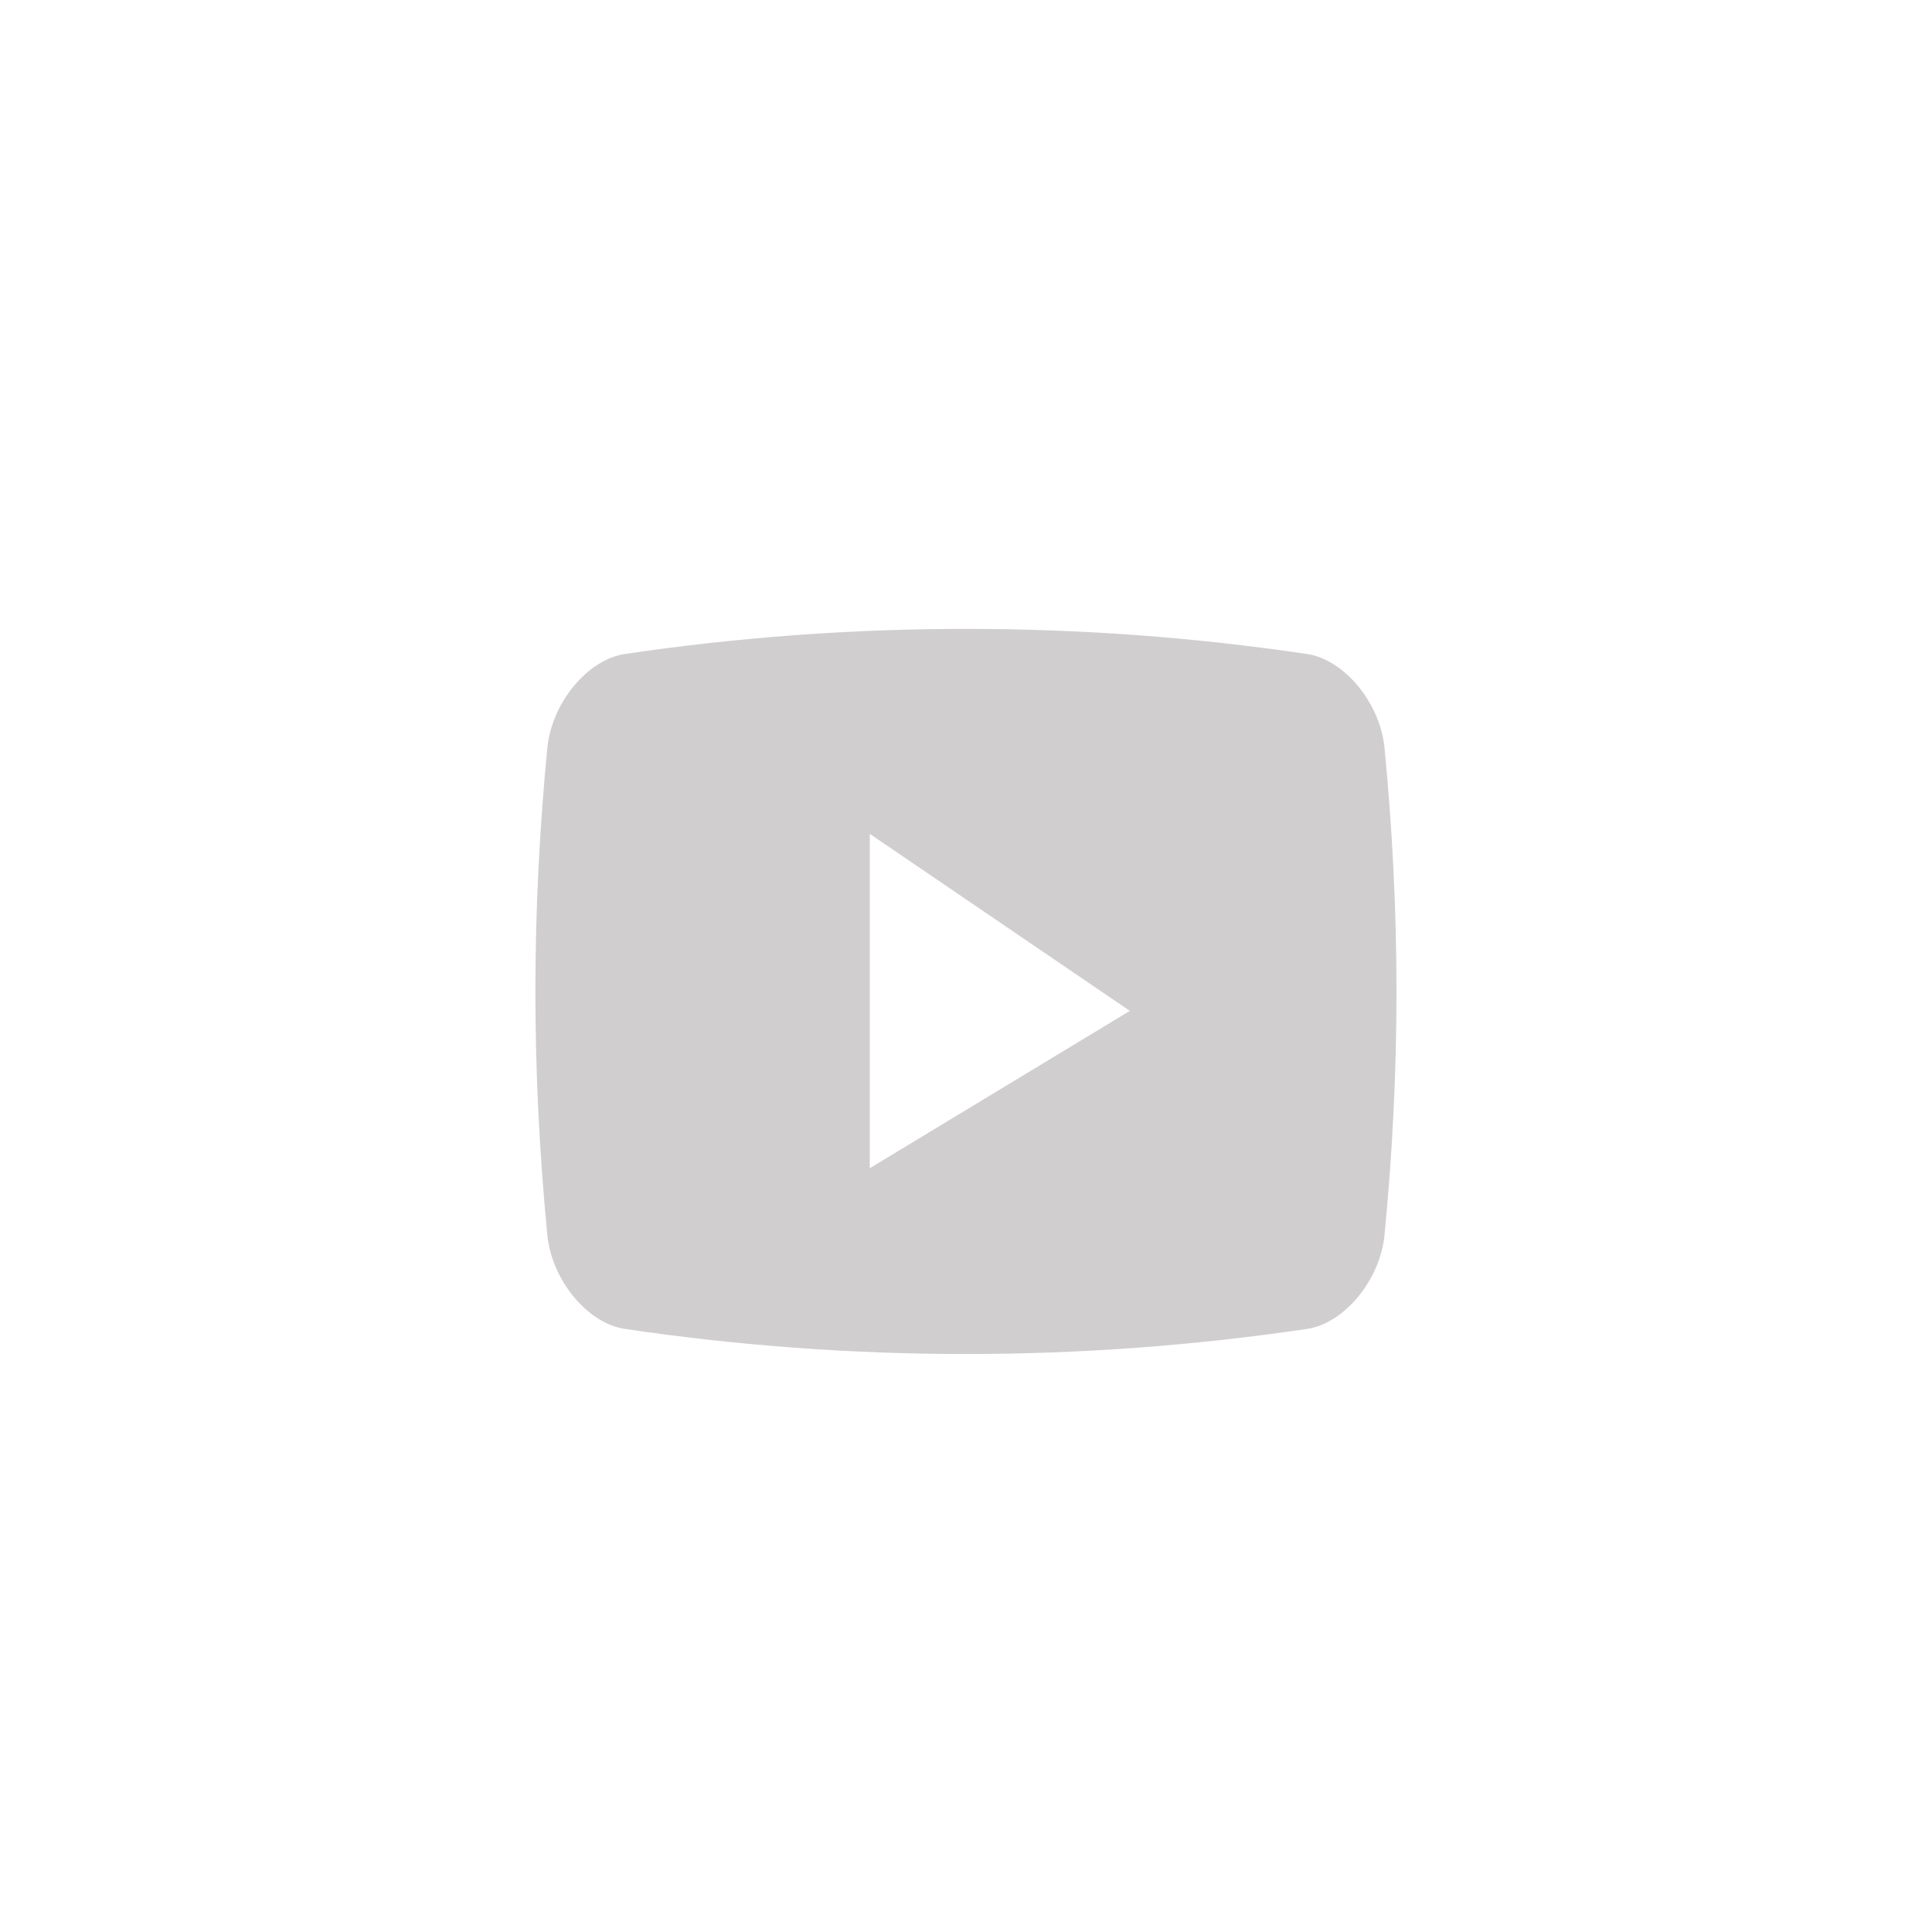 <?xml version="1.0" encoding="UTF-8"?> <svg xmlns="http://www.w3.org/2000/svg" width="52" height="52" viewBox="0 0 52 52" fill="none"> <path fill-rule="evenodd" clip-rule="evenodd" d="M37.263 20.121C37.142 18.915 36.185 17.758 35.184 17.603C29.084 16.701 22.913 16.701 16.813 17.603C15.811 17.757 14.855 18.915 14.733 20.121C14.303 24.542 14.303 28.829 14.733 33.249C14.855 34.456 15.811 35.614 16.813 35.767C22.913 36.669 29.084 36.669 35.184 35.767C36.185 35.614 37.142 34.456 37.263 33.249C37.694 28.829 37.694 24.542 37.263 20.121ZM23.41 22.443V31.443L30.41 27.208L23.41 22.443Z" fill="#D0CECF"></path> </svg> 